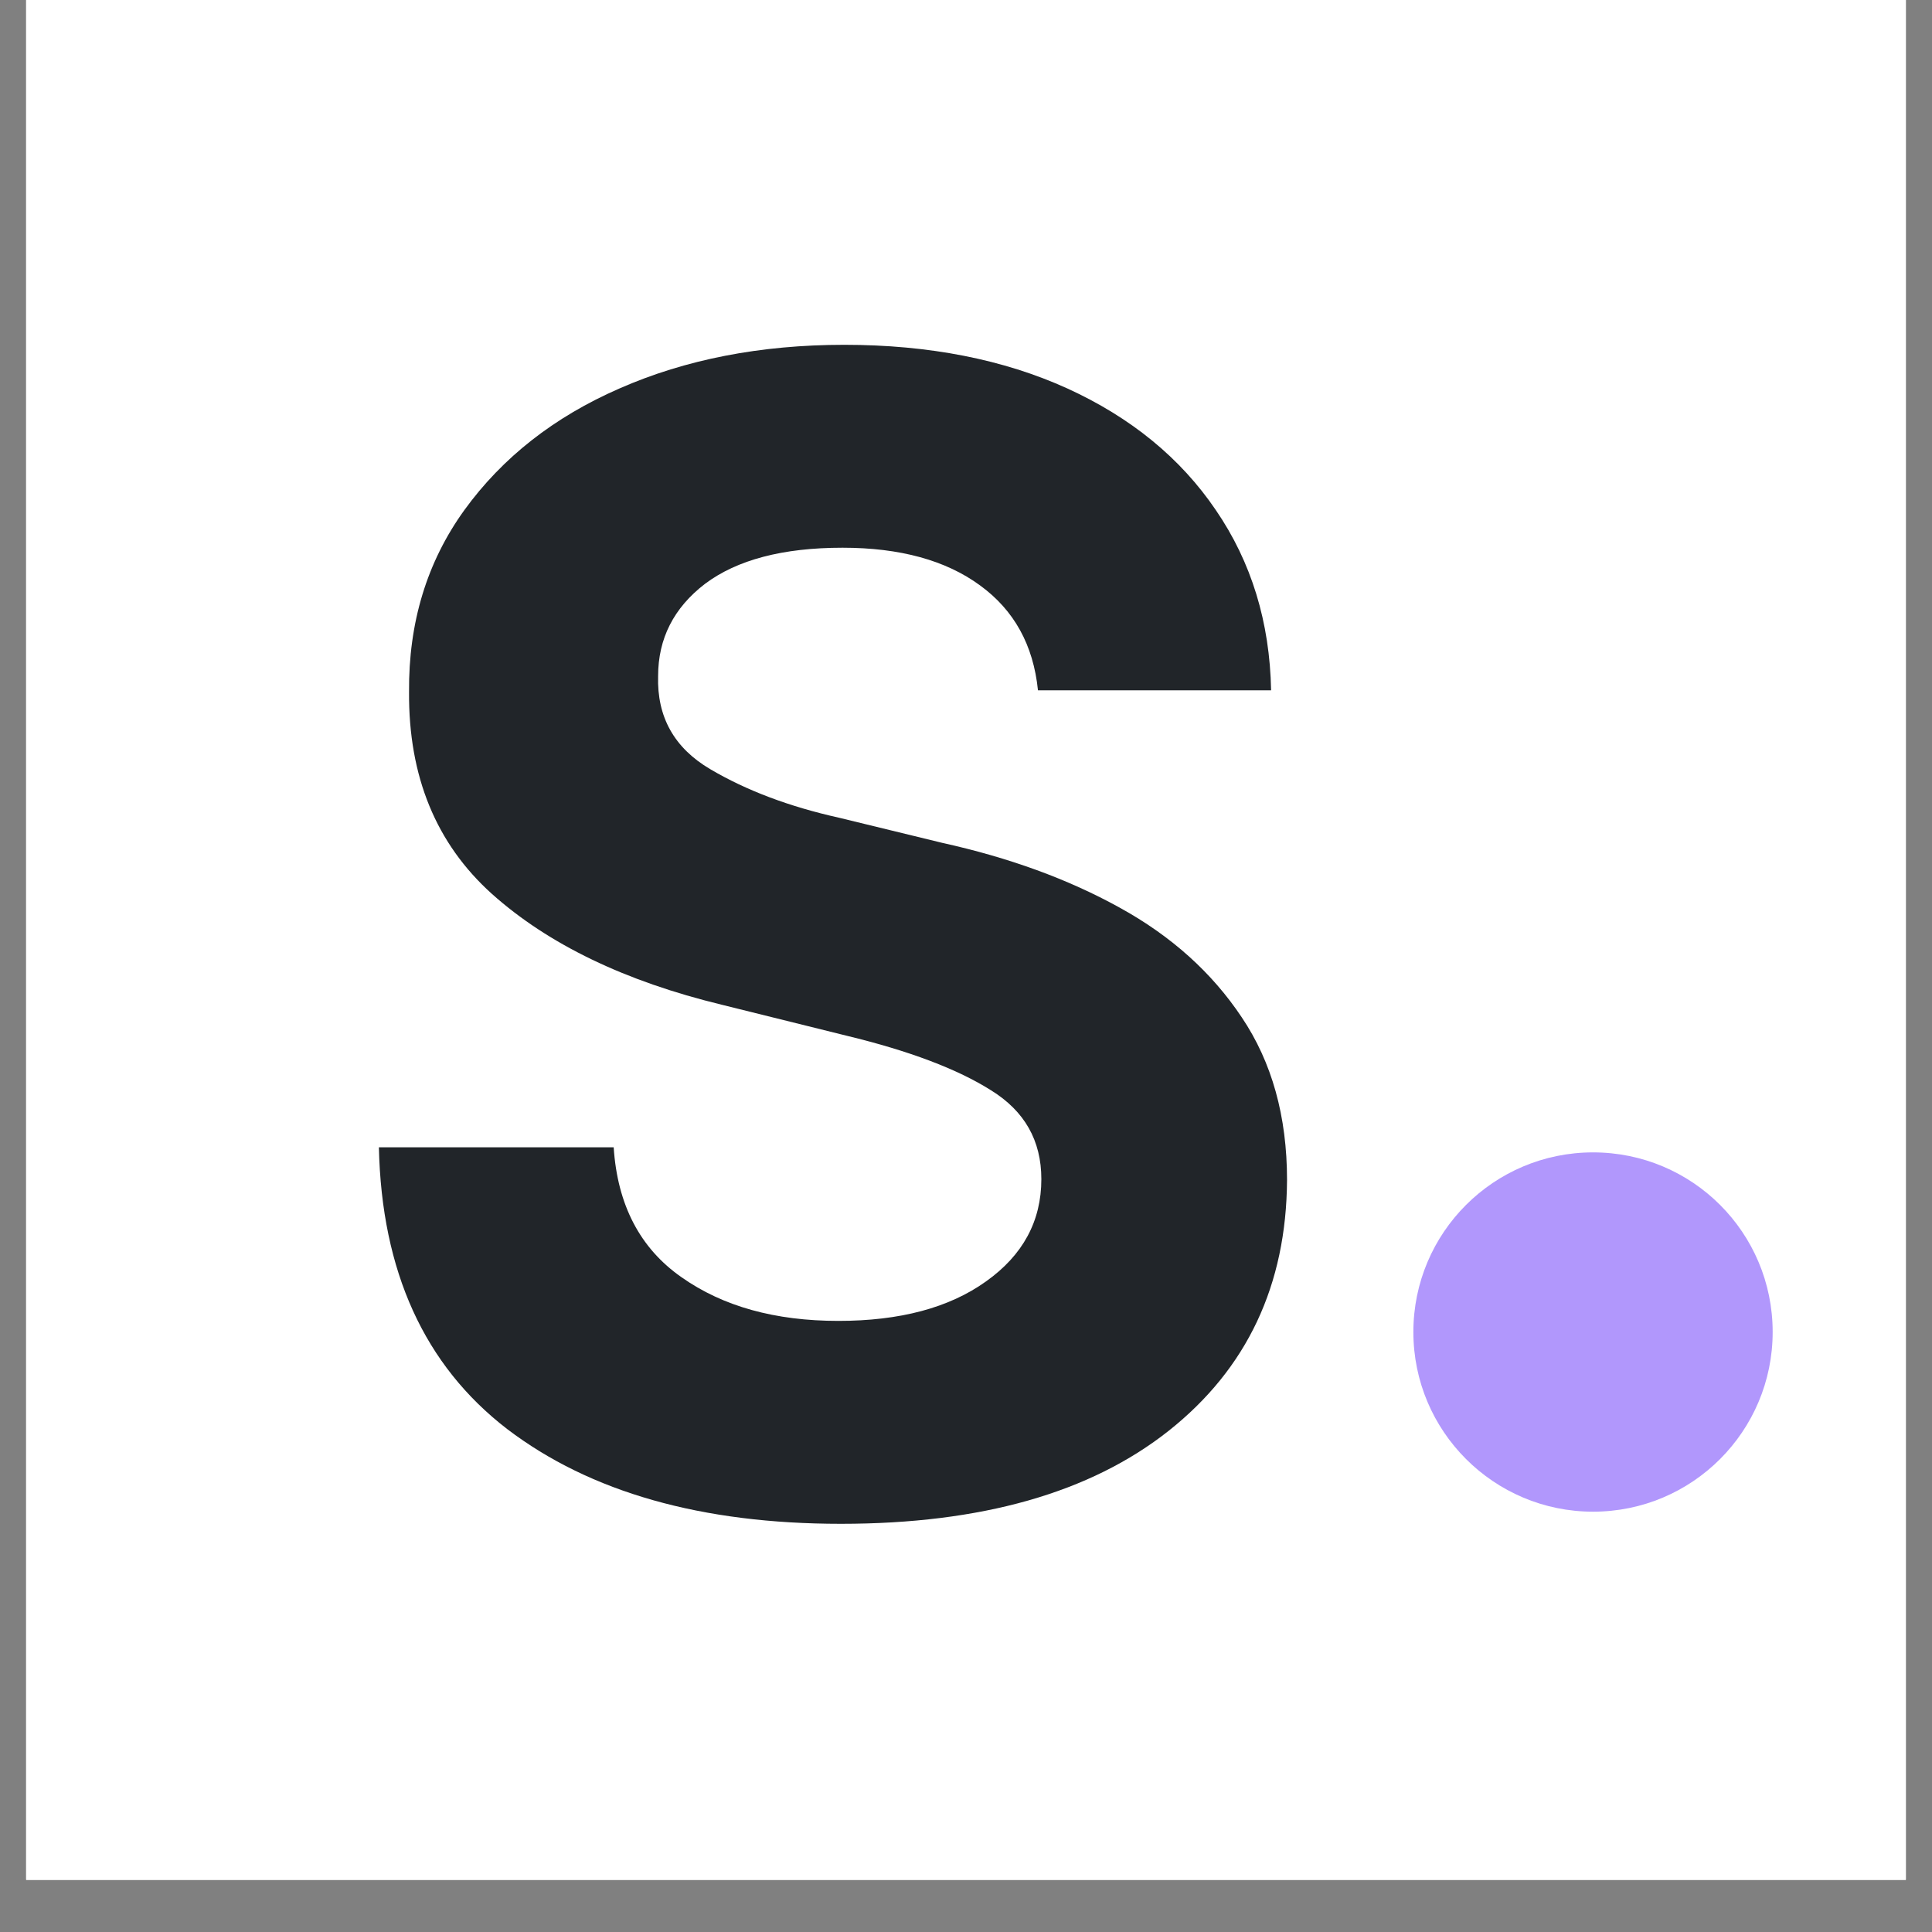 <svg xmlns="http://www.w3.org/2000/svg" xmlns:xlink="http://www.w3.org/1999/xlink" width="48" zoomAndPan="magnify" viewBox="0 0 36 36" height="48" preserveAspectRatio="xMidYMid meet" version="1.0"><rect x="0" y="0" width="36" height="36" fill="#808080" stroke="none"/><defs><g/><clipPath id="96b603c0b7"><path d="M 0.488 0 L 35.512 0 L 35.512 35.027 L 0.488 35.027 Z M 0.488 0 " clip-rule="nonzero"/></clipPath><clipPath id="f96fb2b123"><path d="M 26.336 21.473 L 33.031 21.473 L 33.031 28.168 L 26.336 28.168 Z M 26.336 21.473 " clip-rule="nonzero"/></clipPath><clipPath id="f453a437a6"><path d="M 29.684 21.473 C 27.836 21.473 26.336 22.969 26.336 24.82 C 26.336 26.668 27.836 28.168 29.684 28.168 C 31.535 28.168 33.031 26.668 33.031 24.82 C 33.031 22.969 31.535 21.473 29.684 21.473 " clip-rule="nonzero"/></clipPath></defs><g clip-path="url(#96b603c0b7)"><path fill="#ffffff" d="M 0.488 0 L 35.512 0 L 35.512 42.324 L 0.488 42.324 Z M 0.488 0 " fill-opacity="1" fill-rule="nonzero"/><path fill="#ffffff" d="M 0.488 0 L 35.512 0 L 35.512 35.027 L 0.488 35.027 Z M 0.488 0 " fill-opacity="1" fill-rule="nonzero"/><path fill="#ffffff" d="M 0.488 0 L 35.512 0 L 35.512 35.027 L 0.488 35.027 Z M 0.488 0 " fill-opacity="1" fill-rule="nonzero"/></g><g fill="#212529" fill-opacity="1"><g transform="translate(5.888, 28.097)"><g><path d="M 13.453 -15.234 C 13.367 -16.078 13.008 -16.727 12.375 -17.188 C 11.738 -17.656 10.883 -17.891 9.812 -17.891 C 8.695 -17.891 7.844 -17.664 7.25 -17.219 C 6.664 -16.77 6.375 -16.195 6.375 -15.5 C 6.352 -14.738 6.676 -14.16 7.344 -13.766 C 8.02 -13.367 8.82 -13.066 9.75 -12.859 L 11.672 -12.391 C 12.91 -12.117 14.008 -11.719 14.969 -11.188 C 15.938 -10.656 16.695 -9.973 17.25 -9.141 C 17.812 -8.305 18.094 -7.297 18.094 -6.109 C 18.082 -4.148 17.348 -2.594 15.891 -1.438 C 14.43 -0.281 12.395 0.297 9.781 0.297 C 7.188 0.297 5.113 -0.289 3.562 -1.469 C 2.02 -2.656 1.223 -4.406 1.172 -6.719 L 5.547 -6.719 C 5.617 -5.645 6.039 -4.836 6.812 -4.297 C 7.582 -3.754 8.555 -3.484 9.734 -3.484 C 10.879 -3.484 11.797 -3.727 12.484 -4.219 C 13.172 -4.707 13.516 -5.344 13.516 -6.125 C 13.516 -6.844 13.203 -7.395 12.578 -7.781 C 11.953 -8.176 11.055 -8.516 9.891 -8.797 L 7.562 -9.375 C 5.758 -9.812 4.332 -10.5 3.281 -11.438 C 2.238 -12.375 1.723 -13.629 1.734 -15.203 C 1.723 -16.492 2.066 -17.625 2.766 -18.594 C 3.473 -19.57 4.438 -20.328 5.656 -20.859 C 6.883 -21.398 8.281 -21.672 9.844 -21.672 C 11.426 -21.672 12.812 -21.398 14 -20.859 C 15.188 -20.316 16.109 -19.562 16.766 -18.594 C 17.43 -17.625 17.773 -16.504 17.797 -15.234 Z M 13.453 -15.234 "/></g></g></g><g clip-path="url(#f96fb2b123)"><g clip-path="url(#f453a437a6)"><path fill="#b197fc" d="M 26.336 21.473 L 33.031 21.473 L 33.031 28.168 L 26.336 28.168 Z M 26.336 21.473 " fill-opacity="1" fill-rule="nonzero"/></g></g></svg>